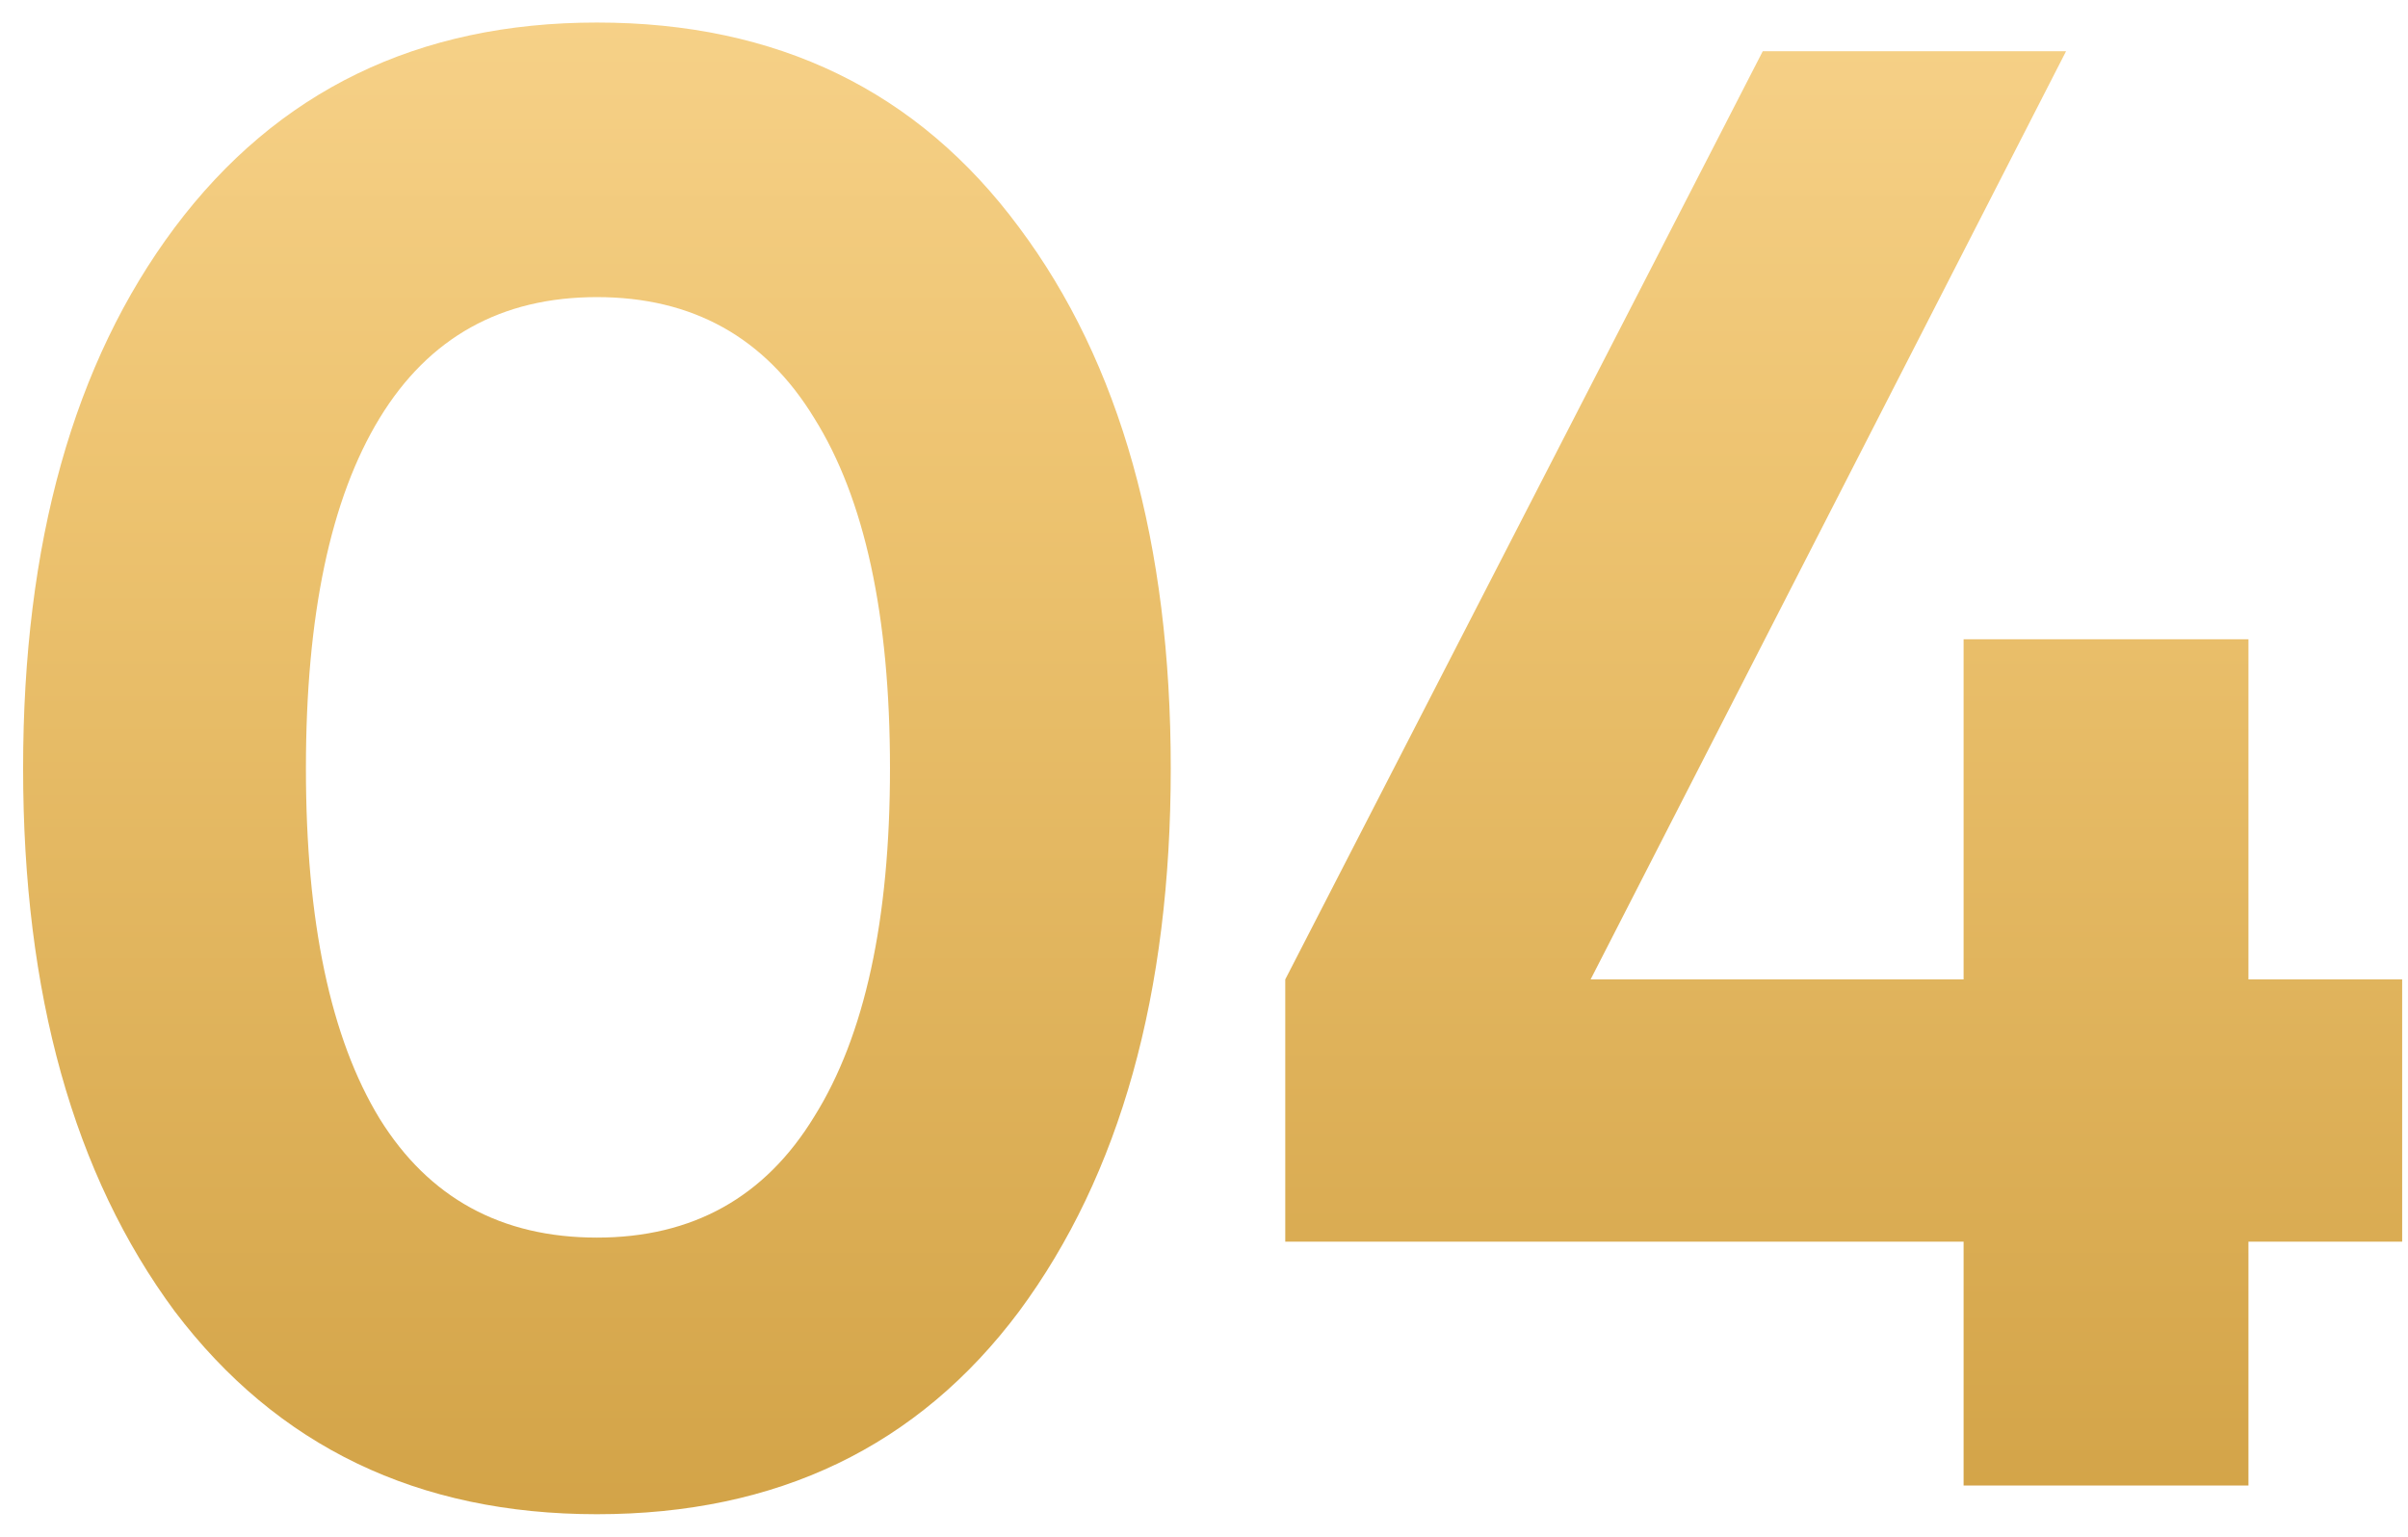 <?xml version="1.0" encoding="UTF-8"?> <svg xmlns="http://www.w3.org/2000/svg" width="94" height="60" viewBox="0 0 94 60" fill="none"> <path d="M23.302 59.12C16.315 59.12 10.822 56.48 6.822 51.2C2.875 45.867 0.902 38.8 0.902 30C0.902 21.2 2.875 14.16 6.822 8.88C10.822 3.547 16.315 0.88 23.302 0.88C30.342 0.88 35.835 3.547 39.782 8.88C43.728 14.16 45.702 21.2 45.702 30C45.702 38.8 43.728 45.867 39.782 51.2C35.835 56.48 30.342 59.12 23.302 59.12ZM14.822 43.68C16.742 46.773 19.568 48.32 23.302 48.32C27.035 48.32 29.862 46.747 31.782 43.6C33.755 40.453 34.742 35.92 34.742 30C34.742 24.027 33.755 19.467 31.782 16.32C29.862 13.173 27.035 11.6 23.302 11.6C19.568 11.6 16.742 13.173 14.822 16.32C12.902 19.467 11.942 24.027 11.942 30C11.942 35.973 12.902 40.533 14.822 43.68ZM93.772 38.24V48.48H87.772V58H76.652V48.48H50.172V38.24L68.812 2H80.652L62.092 38.24H76.652V24.96H87.772V38.24H93.772Z" fill="url(#paint0_linear)"></path> <defs> <linearGradient id="paint0_linear" x1="46.5" y1="-18" x2="46.5" y2="79" gradientUnits="userSpaceOnUse"> <stop stop-color="#FFDFA0"></stop> <stop offset="0.38" stop-color="#EDC370"></stop> <stop offset="1" stop-color="#C69434"></stop> </linearGradient> </defs> </svg> 
